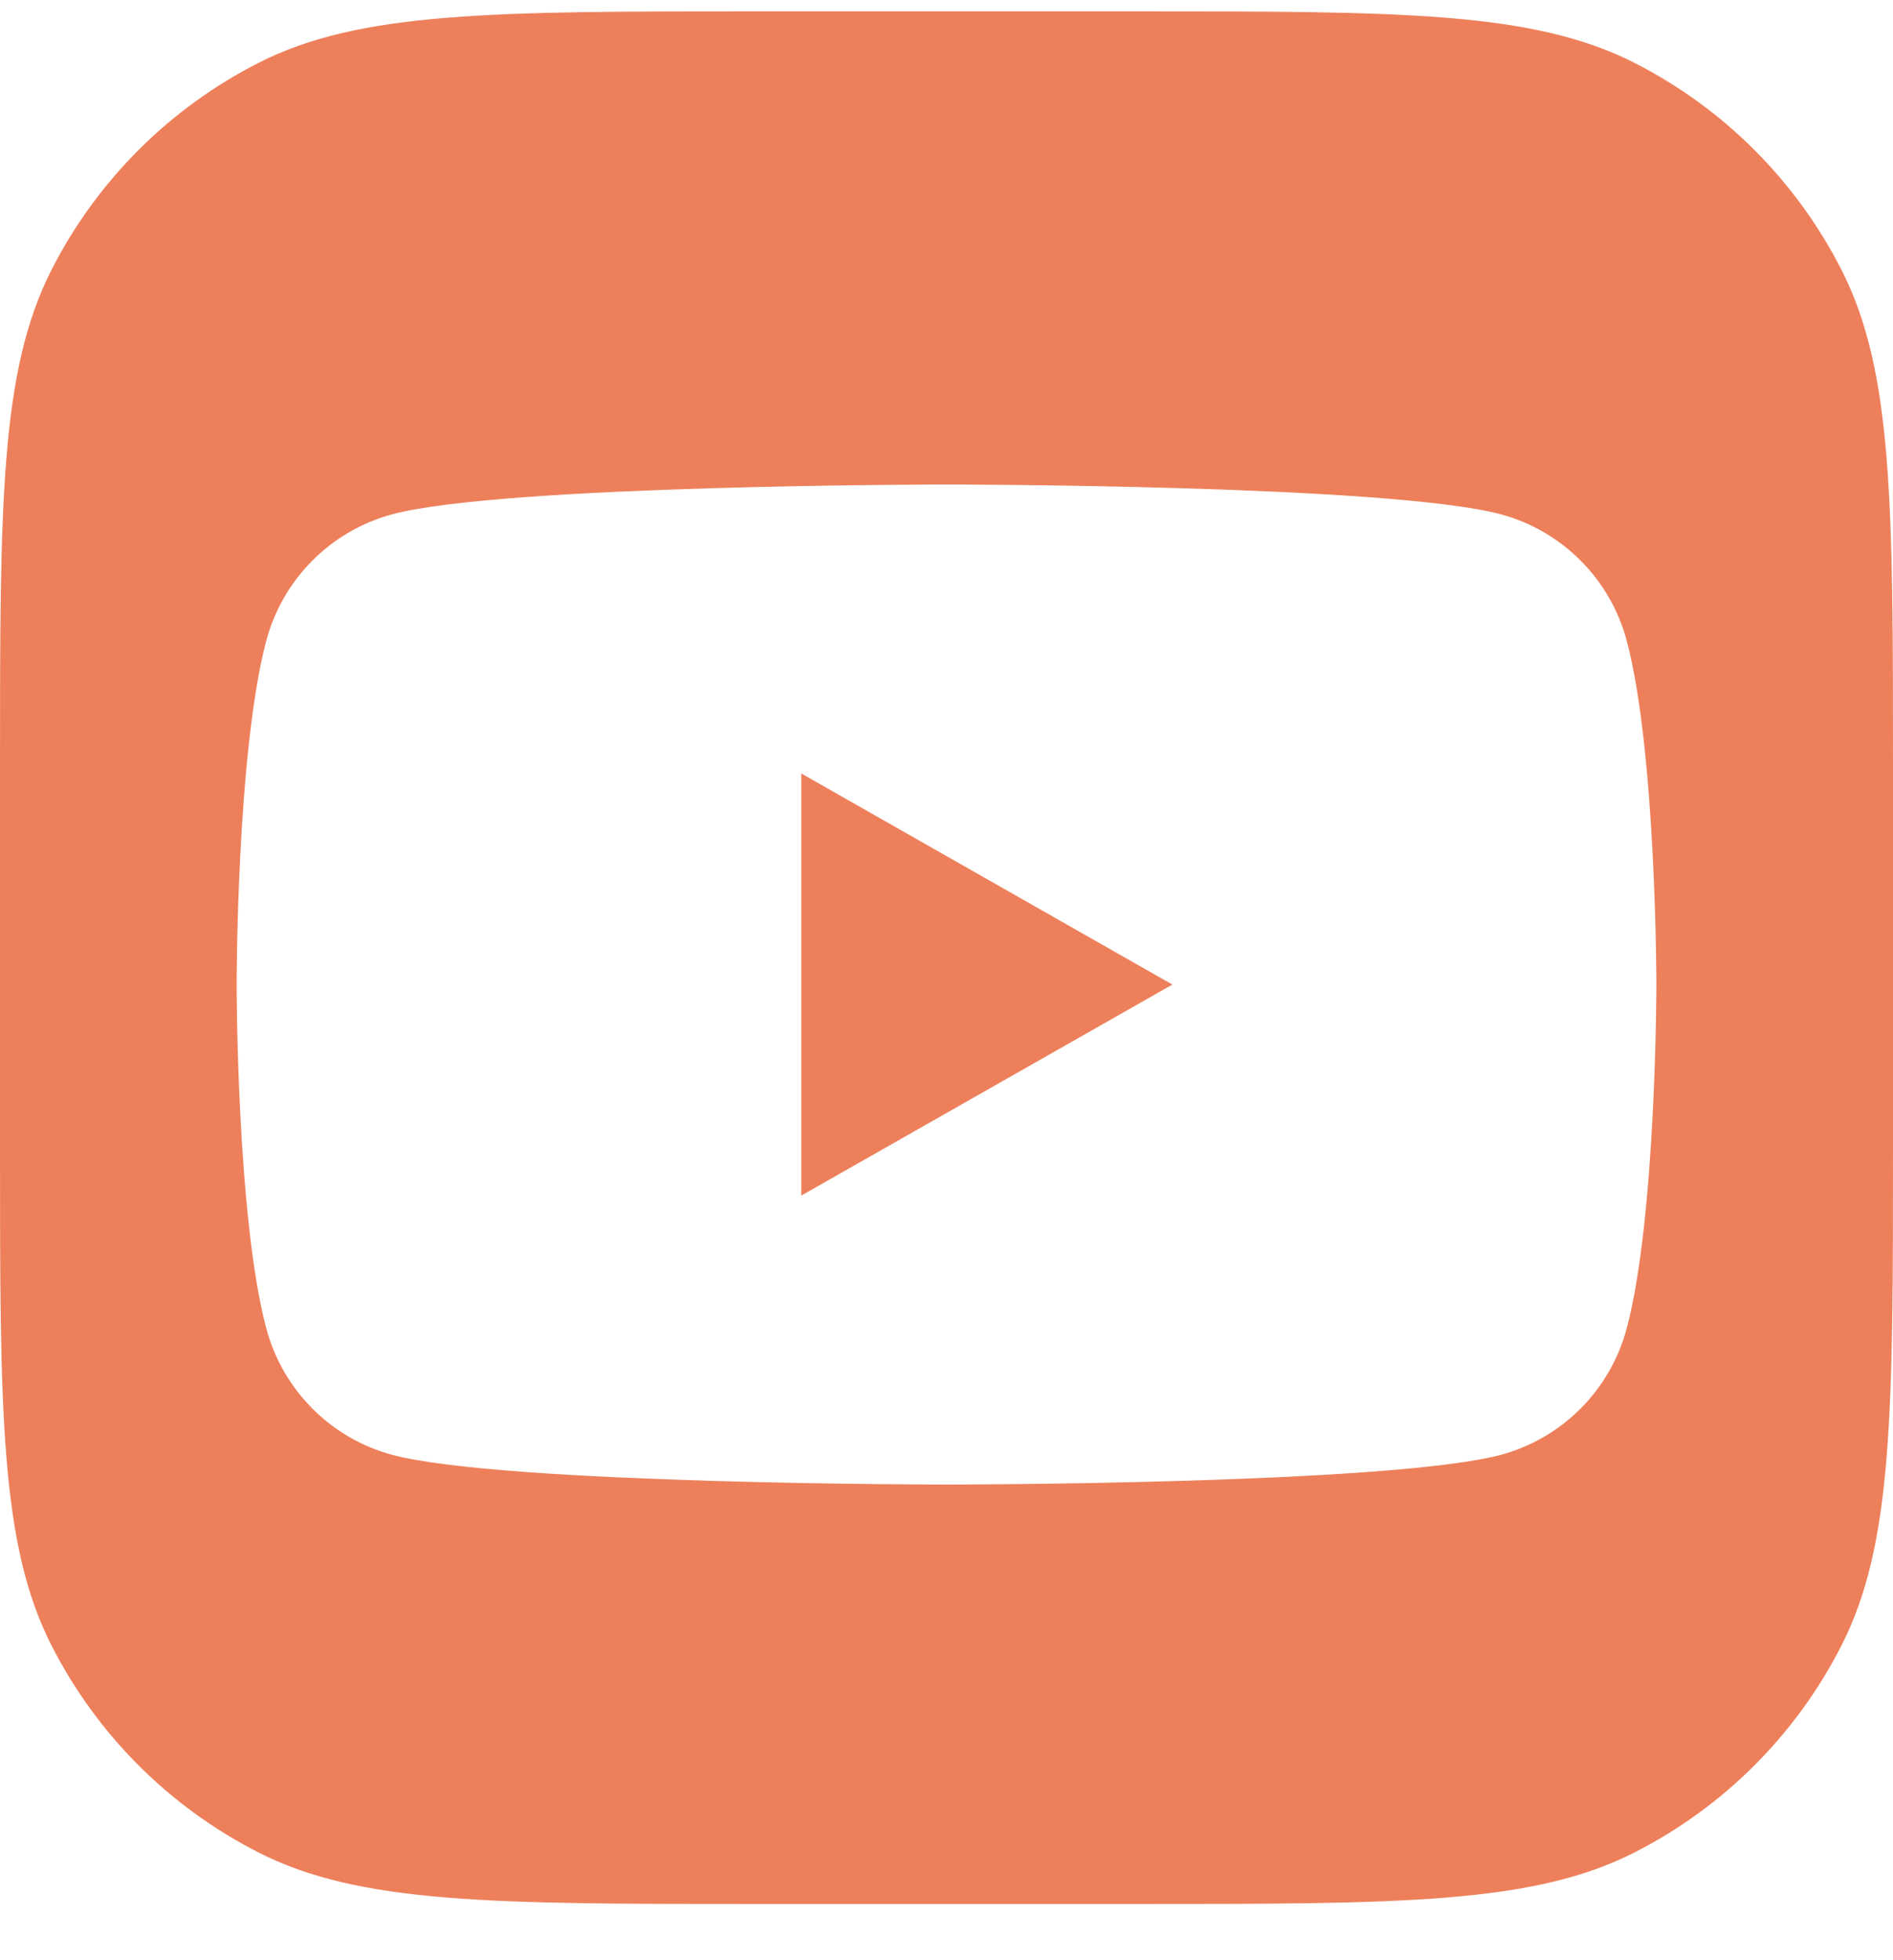 <?xml version="1.0" encoding="UTF-8"?>
<svg xmlns="http://www.w3.org/2000/svg" width="28" height="29" viewBox="0 0 28 29" fill="none">
  <g id="Youtube" clip-path="url(#clip0_181_1284)">
    <g id="Vector">
      <path d="M11.852 11.443L17.341 14.566L11.852 17.688V11.443Z" fill="#ED805B"></path>
      <path fill-rule="evenodd" clip-rule="evenodd" d="M0.763 3.99C0 5.488 0 7.448 0 11.368V16.968C0 20.889 0 22.849 0.763 24.346C1.434 25.663 2.505 26.734 3.822 27.405C5.319 28.168 7.28 28.168 11.2 28.168H16.8C20.72 28.168 22.681 28.168 24.178 27.405C25.495 26.734 26.566 25.663 27.237 24.346C28 22.849 28 20.889 28 16.968V11.368C28 7.448 28 5.488 27.237 3.99C26.566 2.673 25.495 1.602 24.178 0.931C22.681 0.168 20.72 0.168 16.8 0.168H11.2C7.28 0.168 5.319 0.168 3.822 0.931C2.505 1.602 1.434 2.673 0.763 3.99ZM24.061 9.478C23.942 9.031 23.708 8.624 23.382 8.296C23.056 7.968 22.65 7.731 22.204 7.61C20.562 7.168 14 7.168 14 7.168C14 7.168 7.438 7.168 5.796 7.61C5.35 7.731 4.943 7.968 4.618 8.296C4.292 8.624 4.058 9.031 3.939 9.478C3.5 11.127 3.5 14.566 3.5 14.566C3.5 14.566 3.5 18.005 3.939 19.654C4.058 20.1 4.292 20.508 4.618 20.836C4.943 21.164 5.35 21.401 5.796 21.522C7.438 21.963 14 21.963 14 21.963C14 21.963 20.562 21.963 22.204 21.522C22.65 21.401 23.056 21.164 23.382 20.836C23.708 20.508 23.942 20.1 24.061 19.654C24.5 18.005 24.5 14.566 24.5 14.566C24.5 14.566 24.5 11.127 24.061 9.478Z" fill="#ED805B"></path>
    </g>
  </g>
  <defs>
    <clipPath id="clip0_181_1284">
      <rect width="28" height="28" fill="white" transform="translate(0 0.168)"></rect>
    </clipPath>
  </defs>
</svg>
